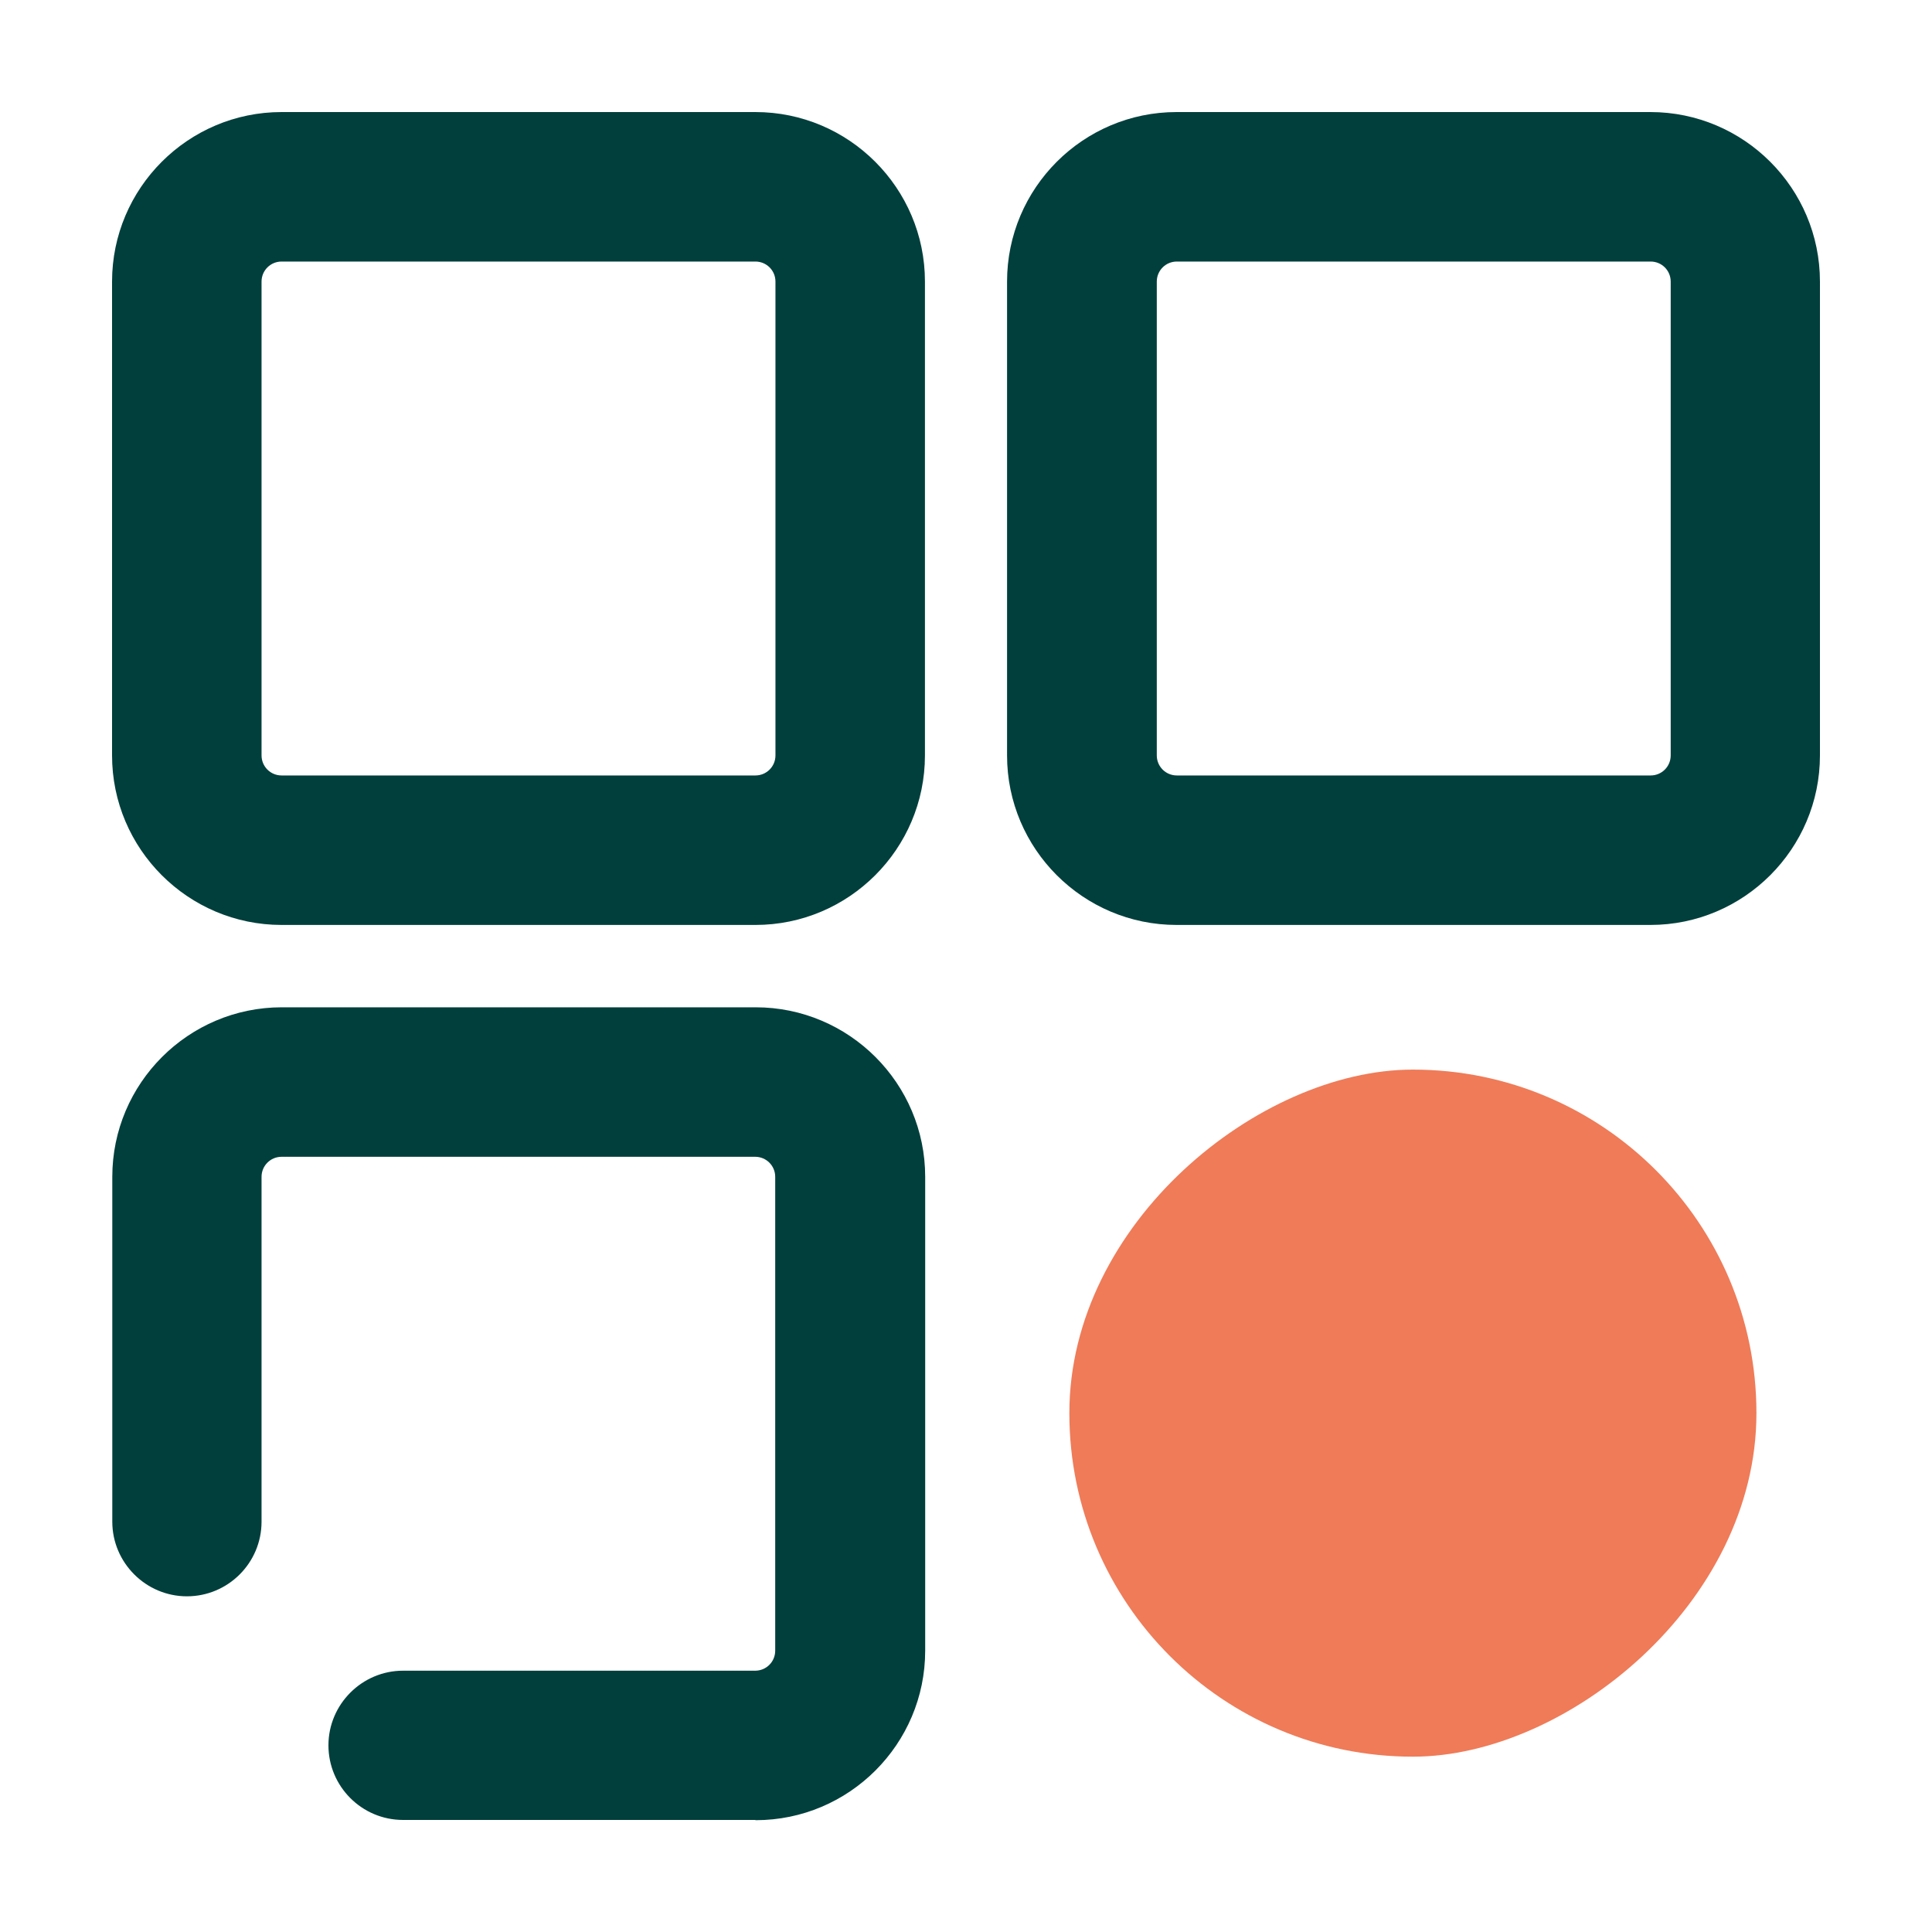 <?xml version="1.0" encoding="UTF-8"?>
<svg id="Picto" xmlns="http://www.w3.org/2000/svg" viewBox="0 0 80 80">
  <defs>
    <style>
      .cls-1 {
        fill: #003f3c;
      }

      .cls-2 {
        fill: #ef7b58;
      }
    </style>
  </defs>
  <g id="EIE_picto_white">
    <path class="cls-1" d="M31.27,75.36h-14.58c-1.71,0-3.09-1.39-3.09-3.09s1.39-3.09,3.09-3.09h14.58c.46,0,.83-.37.83-.83v-19.62c0-.46-.37-.83-.83-.83H11.66c-.46,0-.83.37-.83.83v14.28c0,1.71-1.39,3.09-3.09,3.09s-3.09-1.39-3.09-3.09v-14.28c0-3.87,3.15-7.02,7.02-7.02h19.62c3.87,0,7.02,3.15,7.02,7.02v19.62c0,3.87-3.15,7.02-7.02,7.02Z"/>
    <path class="cls-1" d="M68.34,38.3h-19.62c-3.87,0-7.02-3.15-7.02-7.02V11.66c0-3.87,3.15-7.02,7.02-7.02h19.62c3.87,0,7.02,3.15,7.02,7.02v19.62c0,3.87-3.15,7.02-7.02,7.02ZM48.73,10.83c-.46,0-.83.37-.83.83v19.62c0,.46.37.83.83.83h19.62c.46,0,.83-.37.83-.83V11.66c0-.46-.37-.83-.83-.83h-19.62Z"/>
    <path class="cls-1" d="M31.27,38.3H11.66c-3.87,0-7.02-3.15-7.02-7.02V11.66c0-3.87,3.15-7.02,7.02-7.02h19.62c3.87,0,7.02,3.15,7.02,7.02v19.62c0,3.87-3.15,7.02-7.02,7.02ZM11.66,10.83c-.46,0-.83.37-.83.83v19.62c0,.46.37.83.83.83h19.62c.46,0,.83-.37.83-.83V11.66c0-.46-.37-.83-.83-.83H11.66Z"/>
    <rect class="cls-2" x="44.28" y="44.28" width="28.45" height="28.45" rx="14.22" ry="14.22" transform="translate(0 117.02) rotate(-90)"/>
  </g>
</svg>